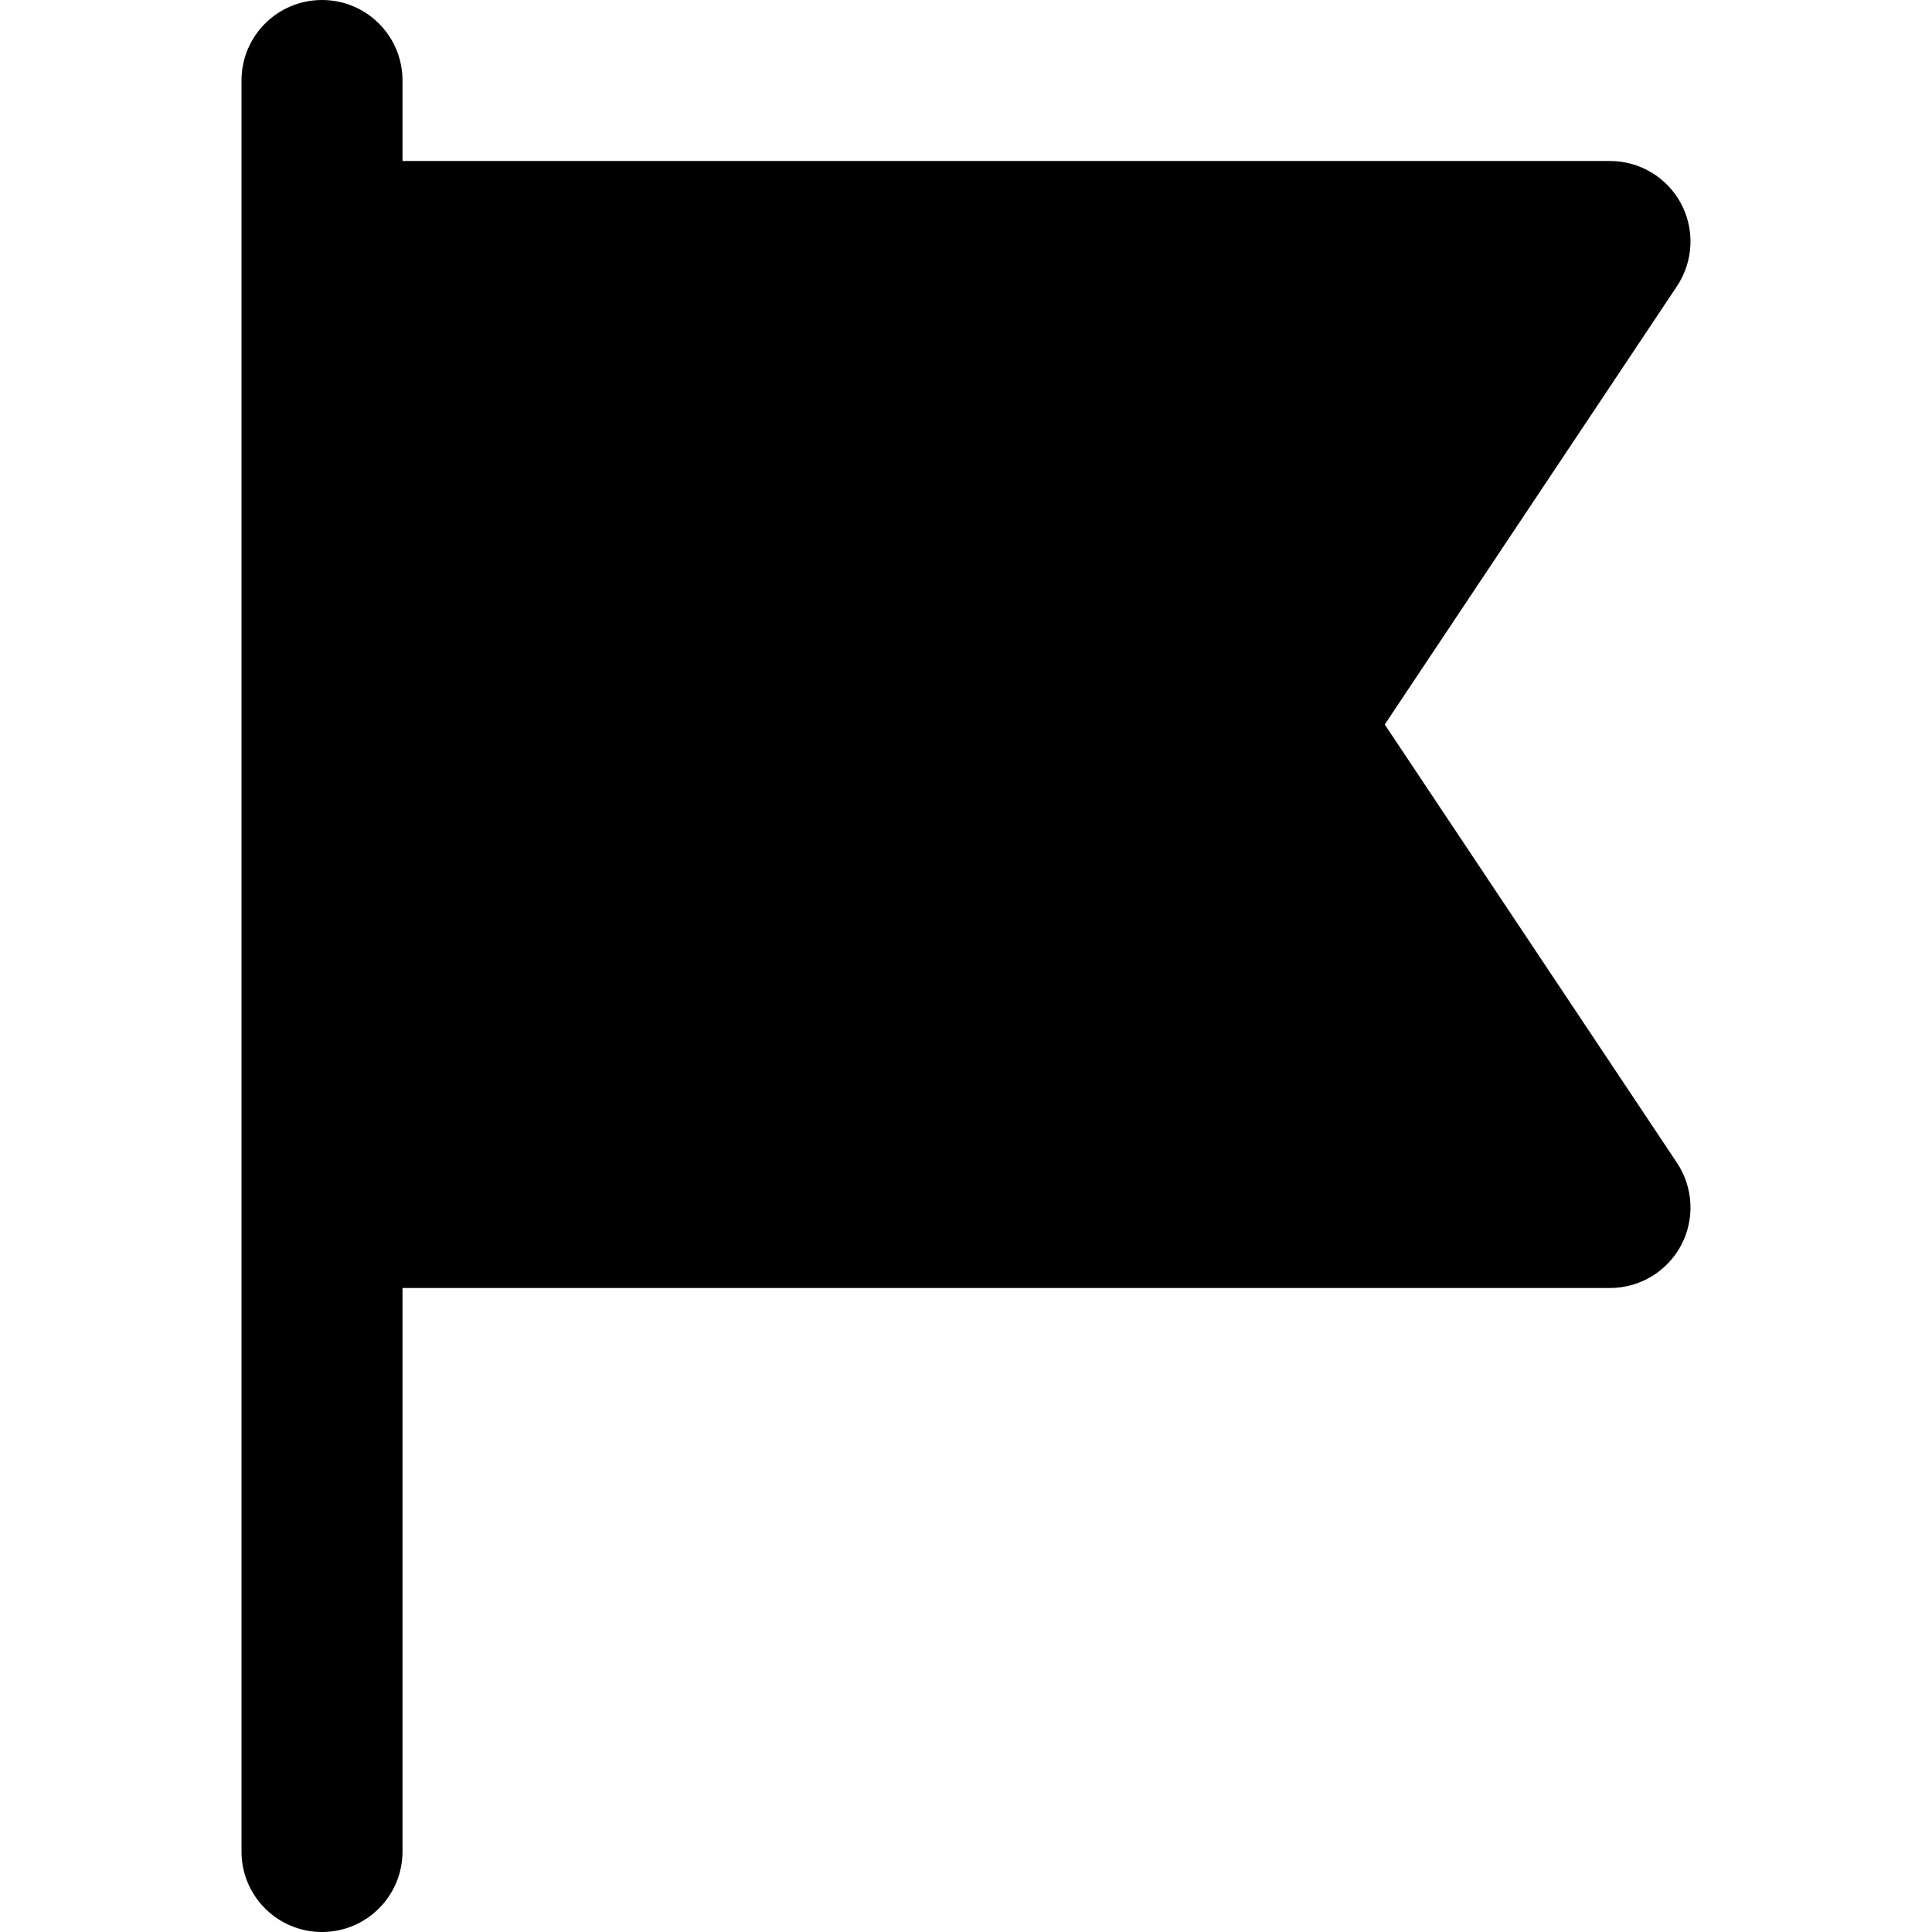 <?xml version="1.0" encoding="iso-8859-1"?>
<!-- Uploaded to: SVG Repo, www.svgrepo.com, Generator: SVG Repo Mixer Tools -->
<svg fill="#000000" height="800px" width="800px" version="1.1" id="Layer_1" xmlns="http://www.w3.org/2000/svg" xmlns:xlink="http://www.w3.org/1999/xlink" 
	 viewBox="0 0 512 512" xml:space="preserve">
<g>
	<g>
		<path d="M366.976,192l77.44-116.16c4.352-6.549,4.779-14.955,1.067-21.909c-3.712-6.933-10.944-11.264-18.816-11.264h-320V21.333
			C106.667,9.536,97.131,0,85.334,0C73.536,0,64,9.536,64,21.333V64v256v170.667C64,502.464,73.536,512,85.334,512
			c11.797,0,21.333-9.536,21.333-21.333V341.333h320c7.872,0,15.104-4.331,18.816-11.264c3.712-6.955,3.285-15.36-1.067-21.909
			L366.976,192z"/>
	</g>
</g>
</svg>